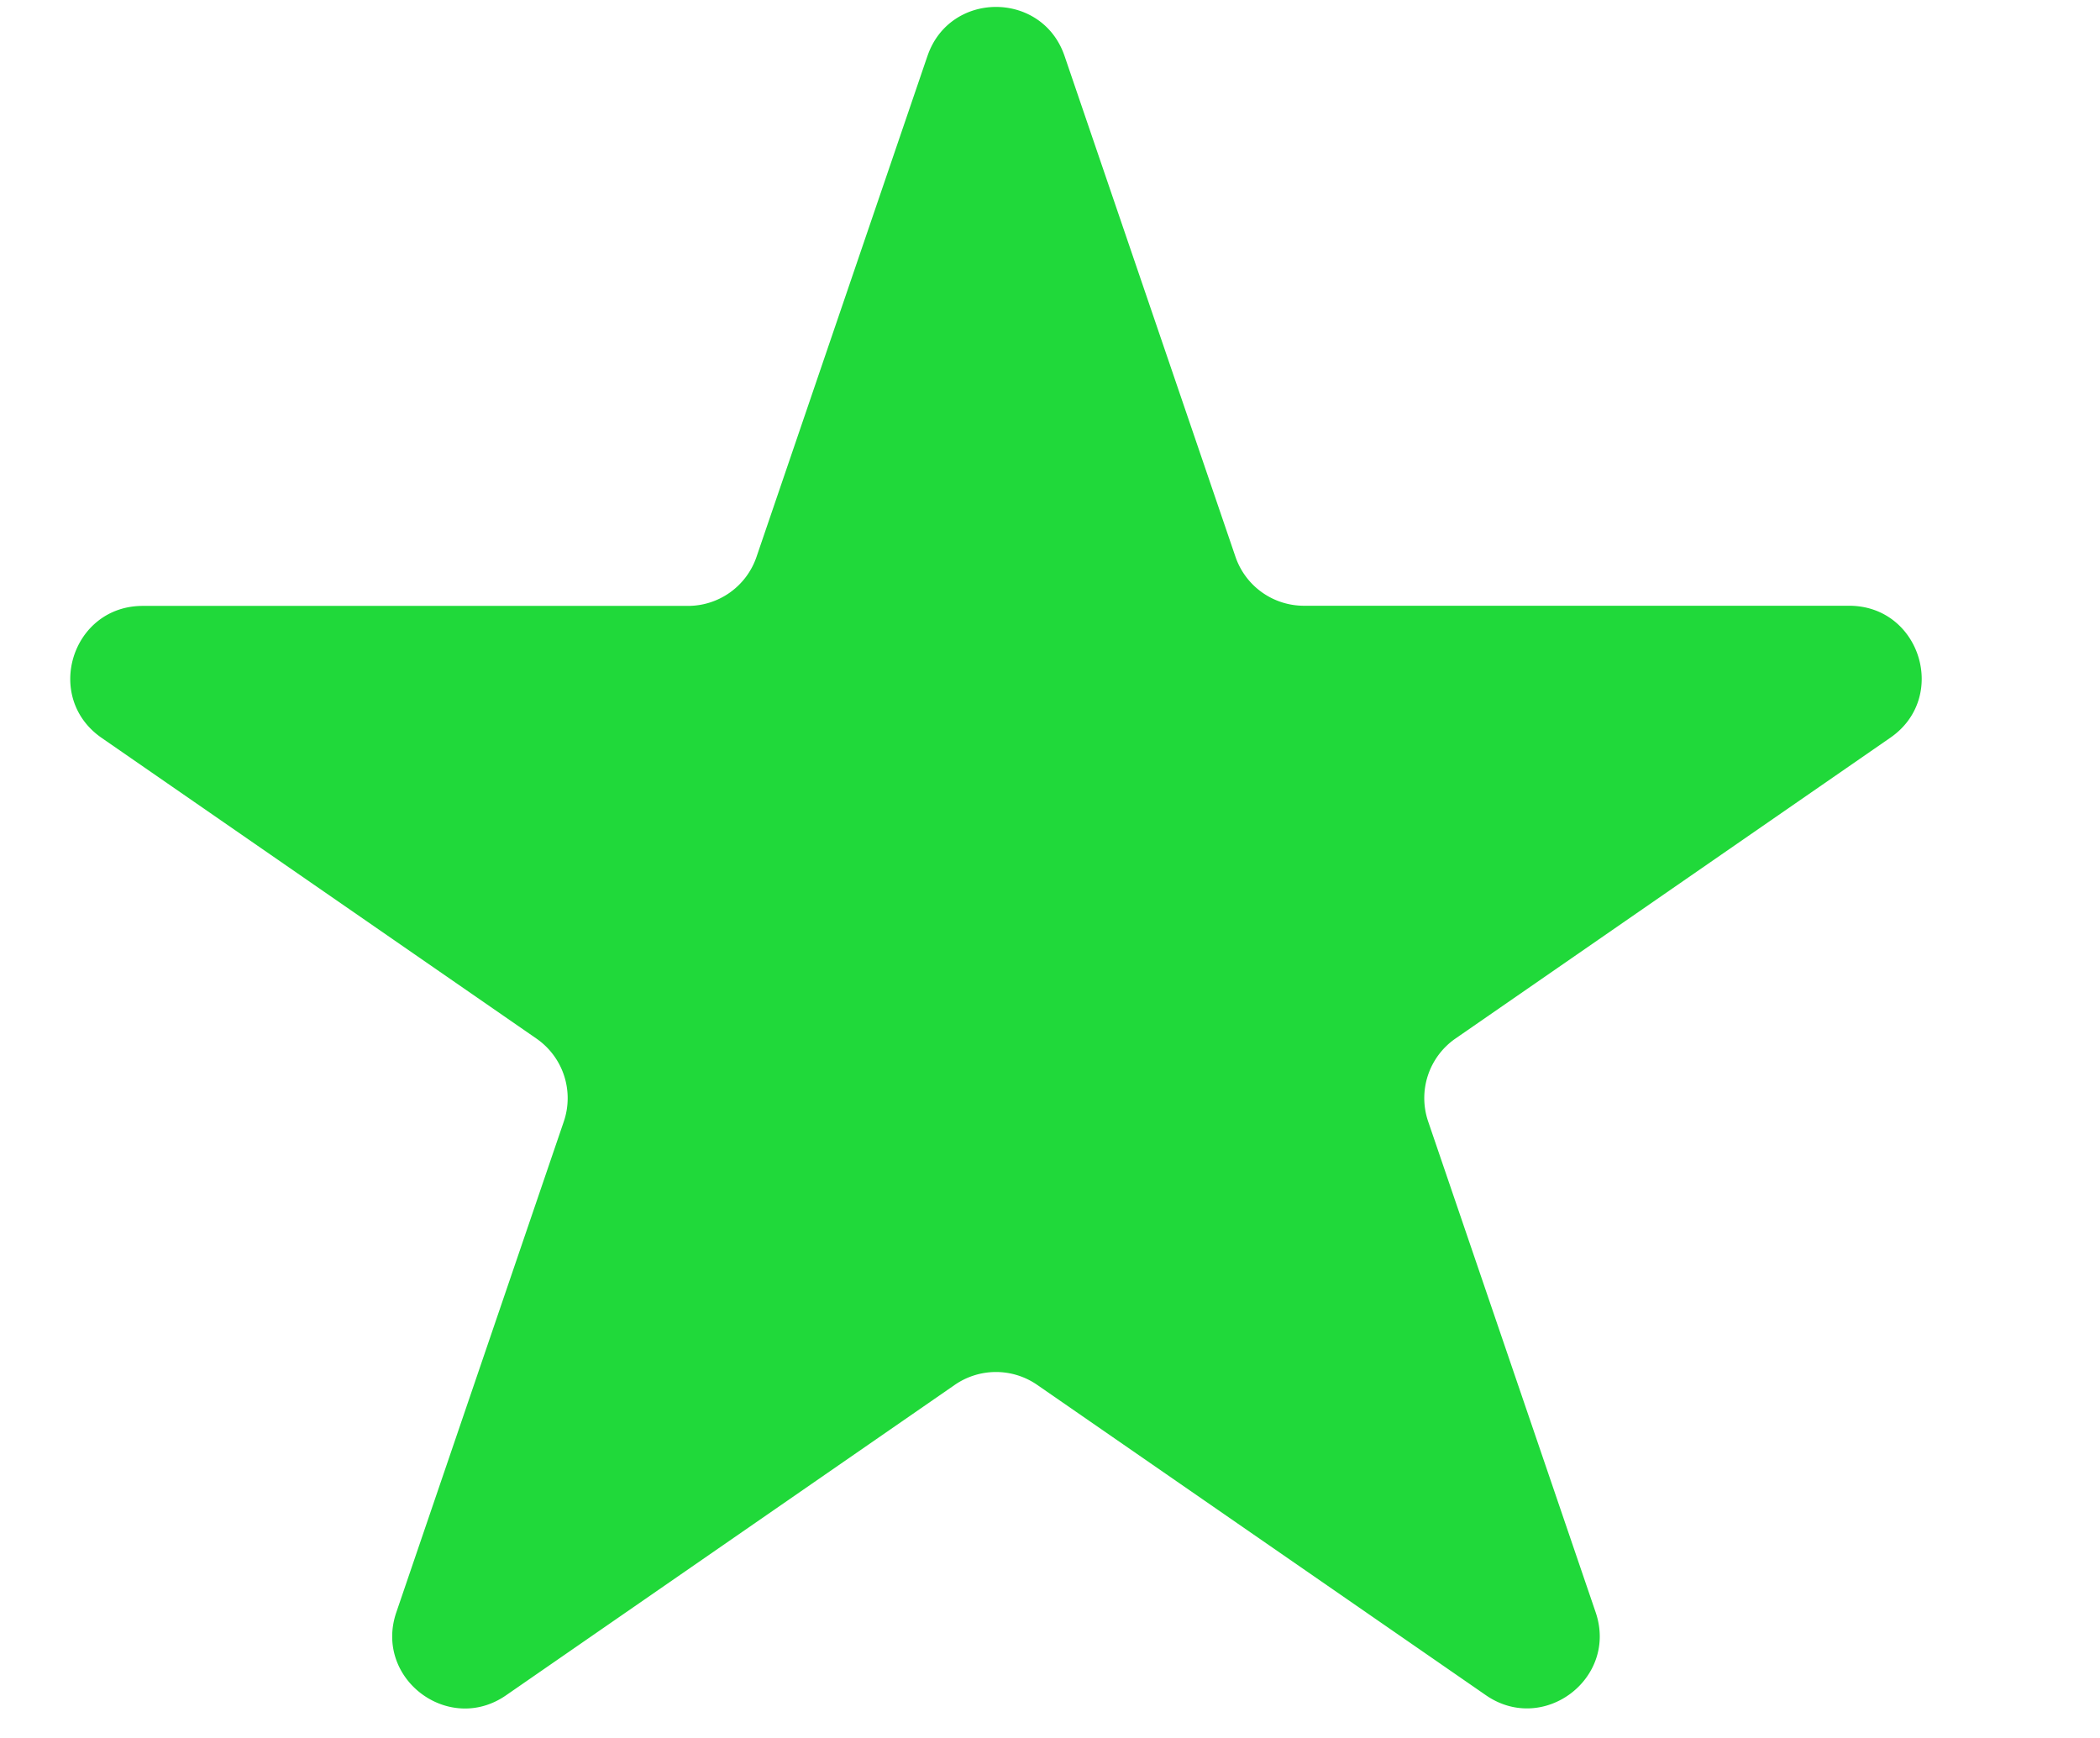 <svg xmlns="http://www.w3.org/2000/svg" width="29" height="24" fill="none" xmlns:v="https://vecta.io/nano">
  <path
    d="M12.808.773c.308-.903 1.585-.903 1.893 0l2.36 6.915a1 1 0 0 0 .946.677h7.529c.981 0 1.375 1.265.569 1.822L20.1 14.341a1 1 0 0 0-.378 1.145l2.313 6.778c.312.913-.722 1.694-1.515 1.146l-6.197-4.286a1 1 0 0 0-1.138 0l-6.197 4.287c-.793.549-1.827-.233-1.515-1.146l2.313-6.778a1 1 0 0 0-.378-1.145l-6.005-4.153c-.806-.558-.412-1.822.569-1.822h7.529a1 1 0 0 0 .946-.677l2.36-6.915z"
    fill="#20d93a" />
</svg>